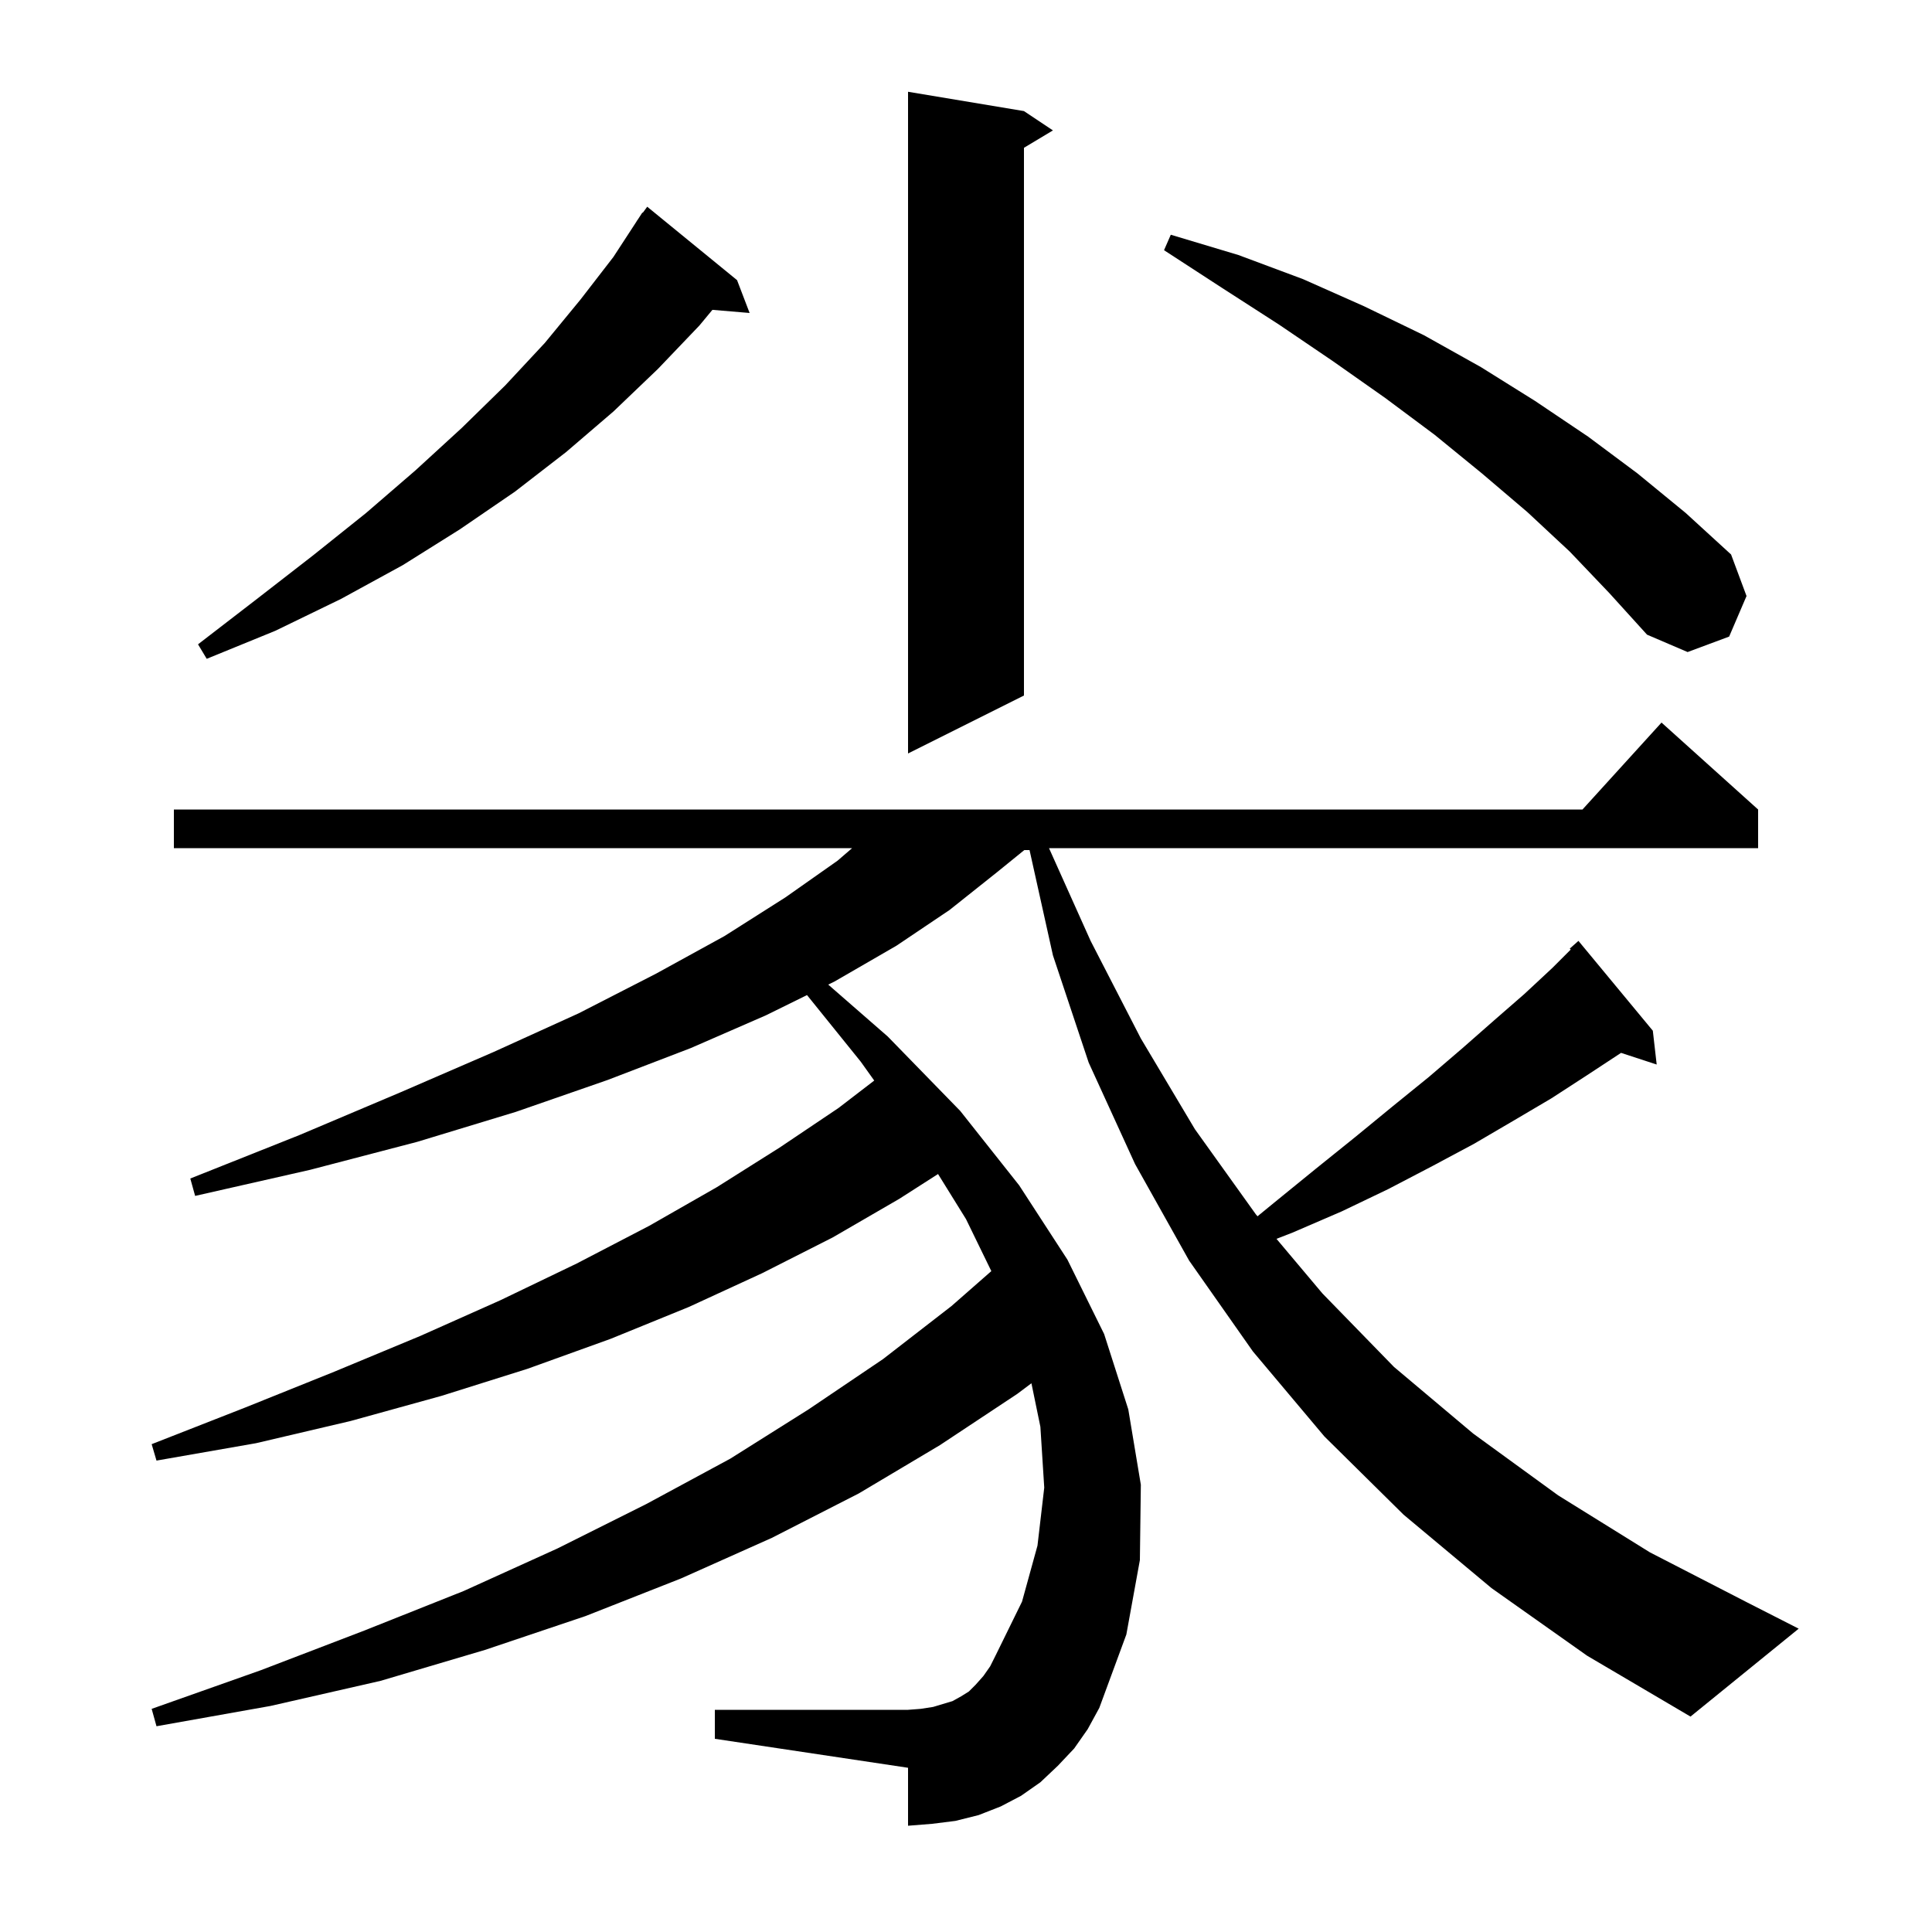 <svg xmlns="http://www.w3.org/2000/svg" xmlns:xlink="http://www.w3.org/1999/xlink" version="1.1" baseProfile="full" viewBox="0 0 200 200" width="200" height="200"><g fill="currentColor"><path d="M 154.4 164.4 L 145.3 156.8 L 137.1 148.7 L 129.7 139.9 L 123.1 130.5 L 117.5 120.5 L 112.7 110.0 L 109.0 98.9 L 106.578 88.0 L 106.035 88.0 L 103.2 90.3 L 98.3 94.2 L 92.8 97.9 L 86.4 101.6 L 85.738 101.926 L 91.9 107.3 L 99.4 115.0 L 105.5 122.7 L 110.5 130.4 L 114.3 138.1 L 116.8 145.9 L 118.1 153.7 L 118.0 161.5 L 116.6 169.2 L 113.8 176.8 L 112.6 179.0 L 111.2 181.0 L 109.5 182.8 L 107.7 184.5 L 105.7 185.9 L 103.6 187.0 L 101.3 187.9 L 98.9 188.5 L 96.5 188.8 L 94.0 189.0 L 94.0 183.0 L 74.0 180.0 L 74.0 177.0 L 94.0 177.0 L 95.3 176.9 L 96.6 176.7 L 98.6 176.1 L 99.5 175.6 L 100.3 175.1 L 101.0 174.4 L 101.8 173.5 L 102.5 172.5 L 103.1 171.3 L 105.8 165.8 L 107.4 160.0 L 108.1 154.0 L 107.7 147.7 L 106.773 143.196 L 105.3 144.3 L 97.3 149.6 L 88.9 154.6 L 79.9 159.2 L 70.5 163.4 L 60.6 167.3 L 50.2 170.8 L 39.4 174.0 L 28.0 176.6 L 16.2 178.7 L 15.7 176.9 L 27.0 172.9 L 37.7 168.8 L 48.0 164.7 L 57.7 160.3 L 66.9 155.7 L 75.6 151.0 L 83.7 145.9 L 91.4 140.7 L 98.5 135.2 L 102.622 131.585 L 100.0 126.2 L 97.106 121.534 L 93.1 124.1 L 86.2 128.1 L 78.9 131.8 L 71.3 135.3 L 63.2 138.6 L 54.6 141.7 L 45.7 144.5 L 36.3 147.1 L 26.5 149.4 L 16.2 151.2 L 15.7 149.5 L 25.4 145.7 L 34.6 142.0 L 43.5 138.3 L 51.8 134.6 L 59.7 130.8 L 67.2 126.9 L 74.2 122.9 L 80.7 118.8 L 86.8 114.7 L 90.5 111.859 L 89.1 109.9 L 83.541 103.01 L 79.3 105.1 L 71.5 108.5 L 62.9 111.8 L 53.4 115.1 L 43.2 118.2 L 32.1 121.1 L 20.2 123.8 L 19.7 122.0 L 31.0 117.5 L 41.4 113.1 L 51.1 108.9 L 59.9 104.9 L 67.9 100.8 L 75.0 96.9 L 81.3 92.9 L 86.7 89.1 L 88.21 87.8 L 18.0 87.8 L 18.0 83.8 L 163.818 83.8 L 172.0 74.8 L 182.0 83.8 L 182.0 87.8 L 108.593 87.8 L 112.9 97.4 L 118.1 107.5 L 123.7 116.9 L 130.0 125.7 L 130.177 125.91 L 131.9 124.5 L 136.2 121.0 L 140.3 117.7 L 144.2 114.5 L 147.9 111.5 L 151.4 108.5 L 154.7 105.6 L 157.8 102.9 L 160.7 100.2 L 162.601 98.299 L 162.5 98.2 L 163.4 97.4 L 171.1 106.7 L 171.5 110.2 L 167.811 108.993 L 167.8 109.0 L 164.3 111.3 L 160.6 113.7 L 156.7 116.0 L 152.6 118.4 L 148.3 120.7 L 143.7 123.1 L 138.9 125.4 L 133.8 127.6 L 132.142 128.245 L 136.9 133.9 L 144.3 141.5 L 152.5 148.4 L 161.3 154.8 L 170.8 160.7 L 180.9 165.9 L 186.2 168.6 L 175.0 177.7 L 164.3 171.4 Z M 106.0 11.5 L 109.0 13.5 L 106.0 15.3 L 106.0 72.0 L 94.0 78.0 L 94.0 9.5 Z M 76.3 29.0 L 77.6 32.4 L 73.749 32.074 L 72.4 33.7 L 68.1 38.2 L 63.5 42.6 L 58.6 46.8 L 53.3 50.9 L 47.6 54.8 L 41.7 58.5 L 35.3 62.0 L 28.5 65.3 L 21.4 68.2 L 20.5 66.7 L 26.6 62.0 L 32.4 57.5 L 37.9 53.1 L 43.0 48.7 L 47.8 44.3 L 52.3 39.9 L 56.4 35.5 L 60.1 31.0 L 63.5 26.6 L 65.909 22.906 L 65.9 22.9 L 66.018 22.739 L 66.5 22.0 L 66.539 22.028 L 67.0 21.4 Z M 162.5 57.1 L 158.1 53.0 L 153.4 49.0 L 148.5 45.0 L 143.4 41.2 L 138.0 37.4 L 132.4 33.6 L 126.5 29.8 L 120.5 25.9 L 121.2 24.3 L 128.2 26.4 L 134.9 28.9 L 141.2 31.7 L 147.4 34.7 L 153.3 38.0 L 158.9 41.5 L 164.4 45.2 L 169.5 49.0 L 174.5 53.1 L 179.2 57.4 L 180.8 61.7 L 179.0 65.9 L 174.7 67.5 L 170.5 65.7 L 166.6 61.4 Z "/></g></svg>